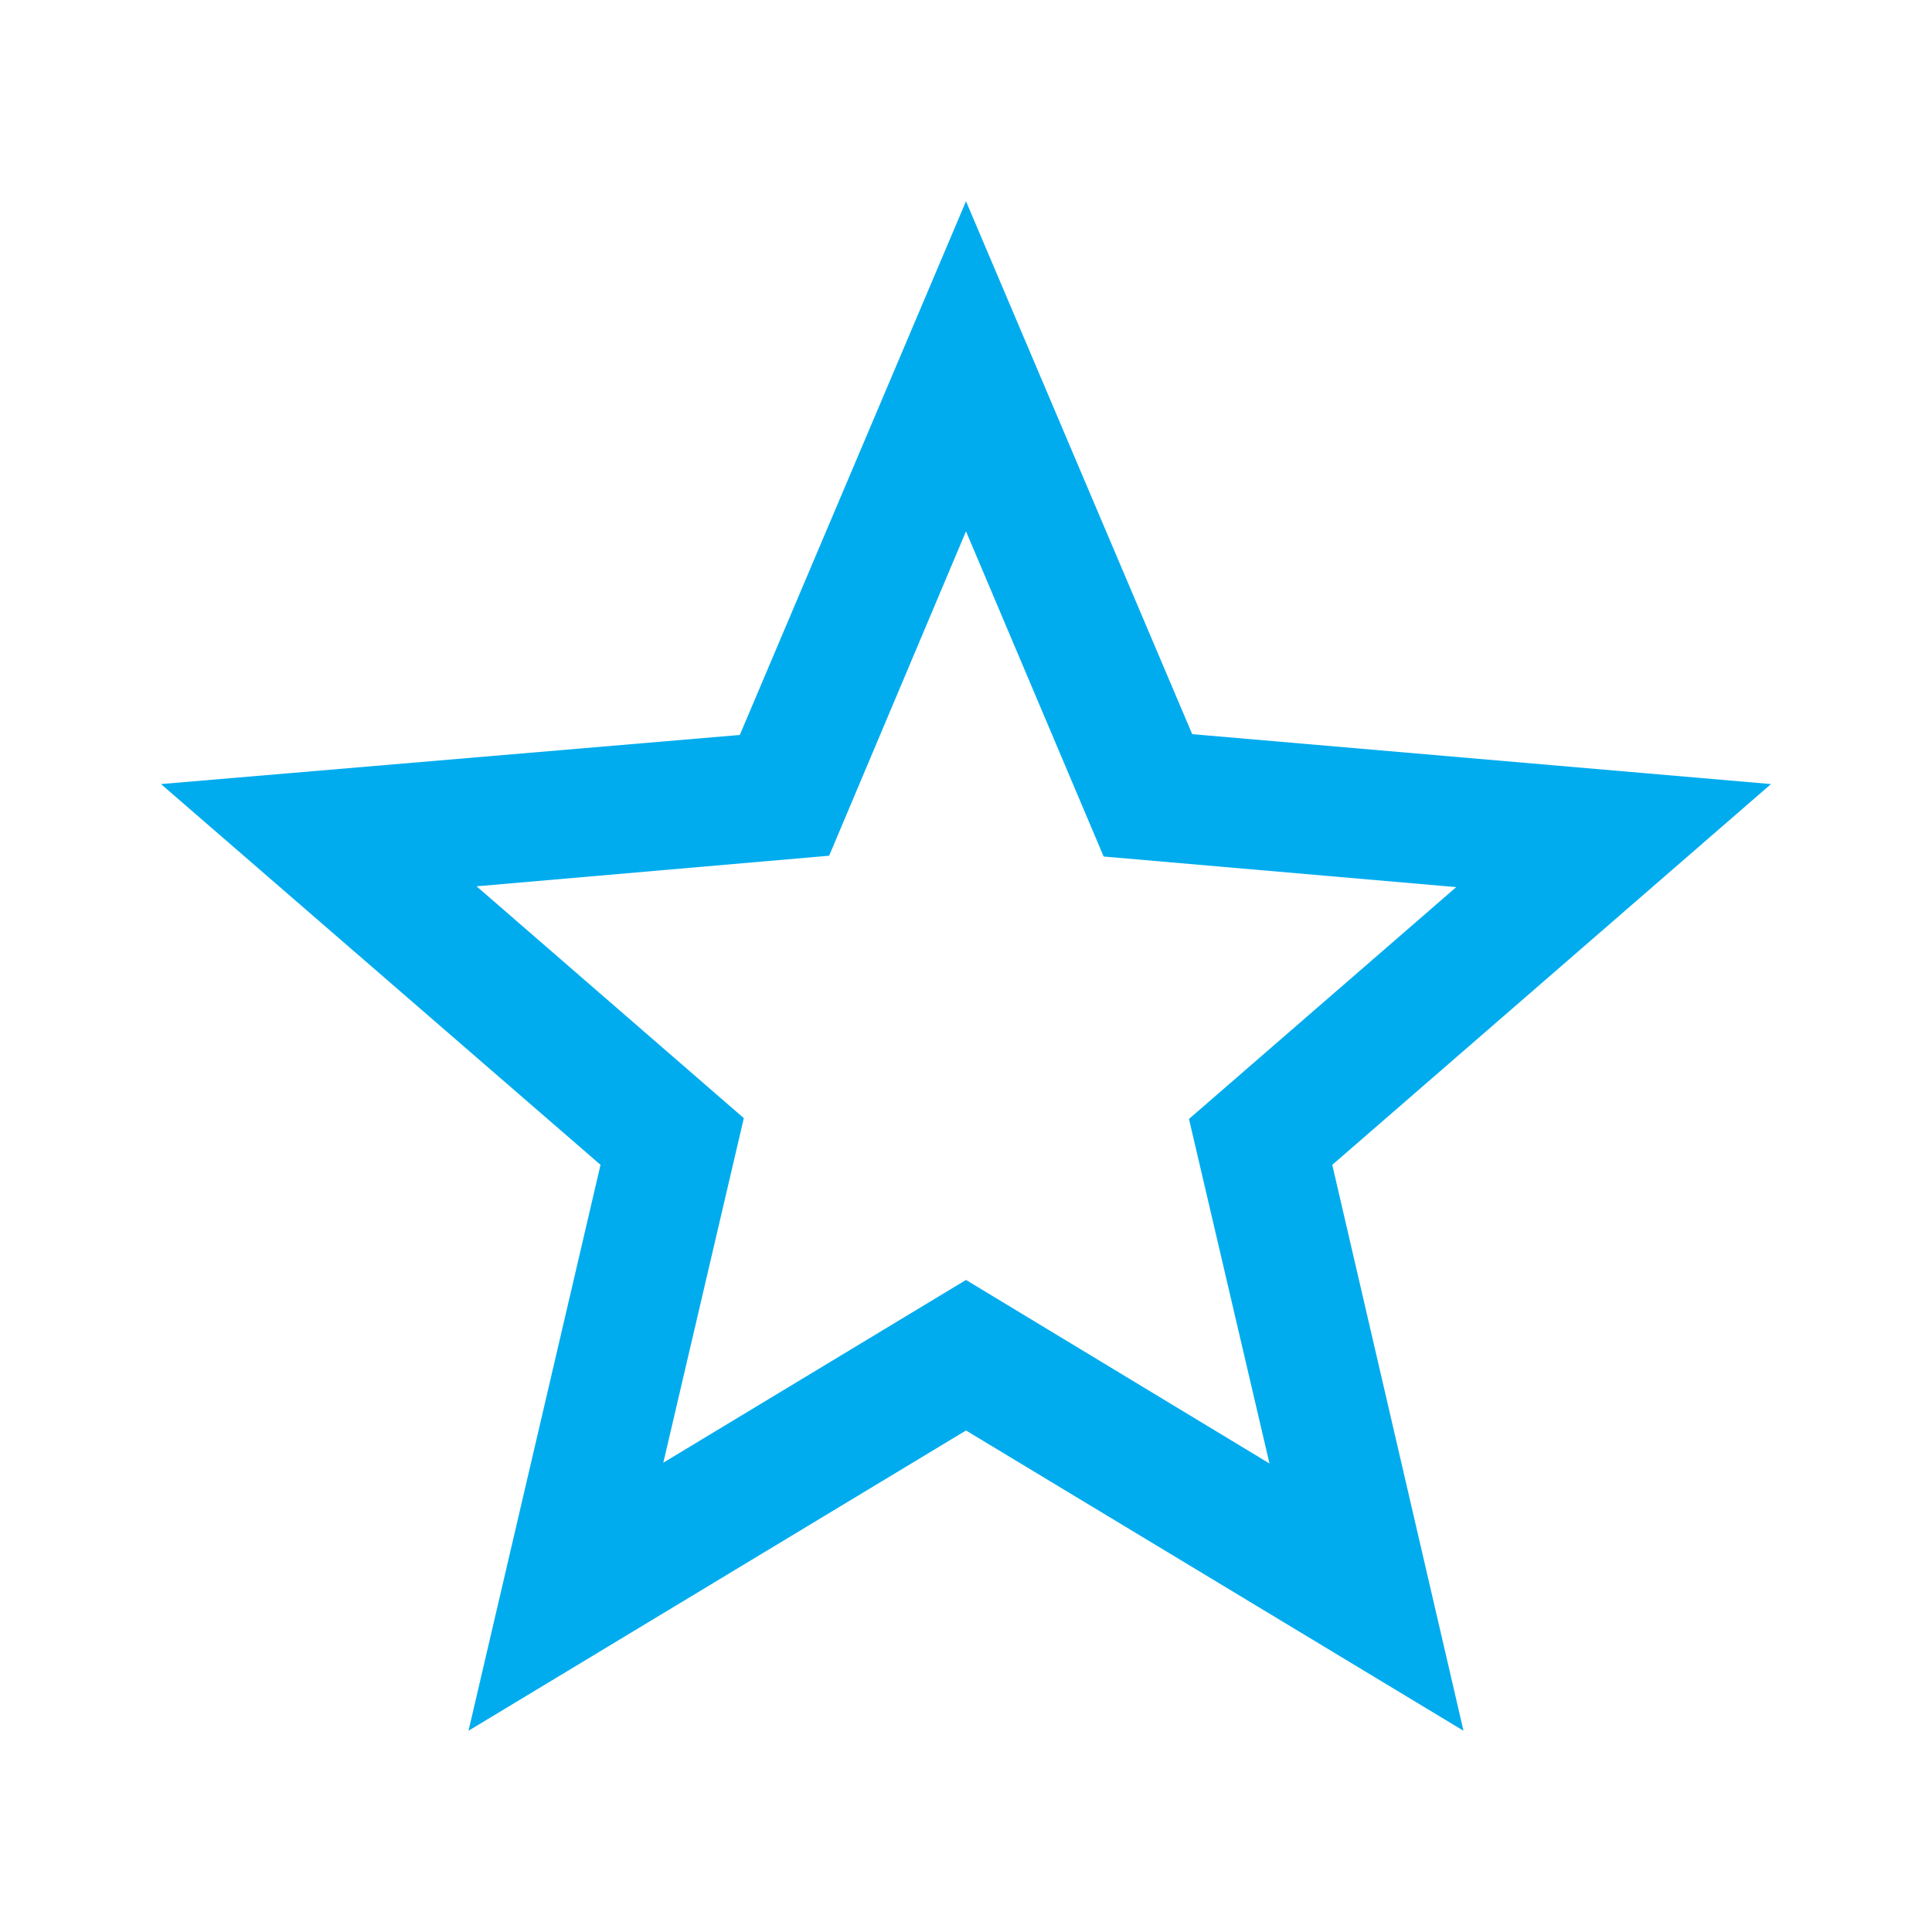 <svg width="48" height="48" viewBox="0 0 48 48" fill="none" xmlns="http://www.w3.org/2000/svg">
<path fill-rule="evenodd" clip-rule="evenodd" d="M29.62 18.24L44 19.48L33.1 28.94L36.36 43L24 35.54L11.64 43L14.92 28.94L4 19.48L18.38 18.26L24 5L29.62 18.24ZM16.48 36.34L24 31.8L31.54 36.36L29.54 27.8L36.18 22.04L27.42 21.28L24 13.2L20.6 21.26L11.84 22.02L18.48 27.78L16.48 36.34Z" fill="#00ACEE"/>
</svg>
